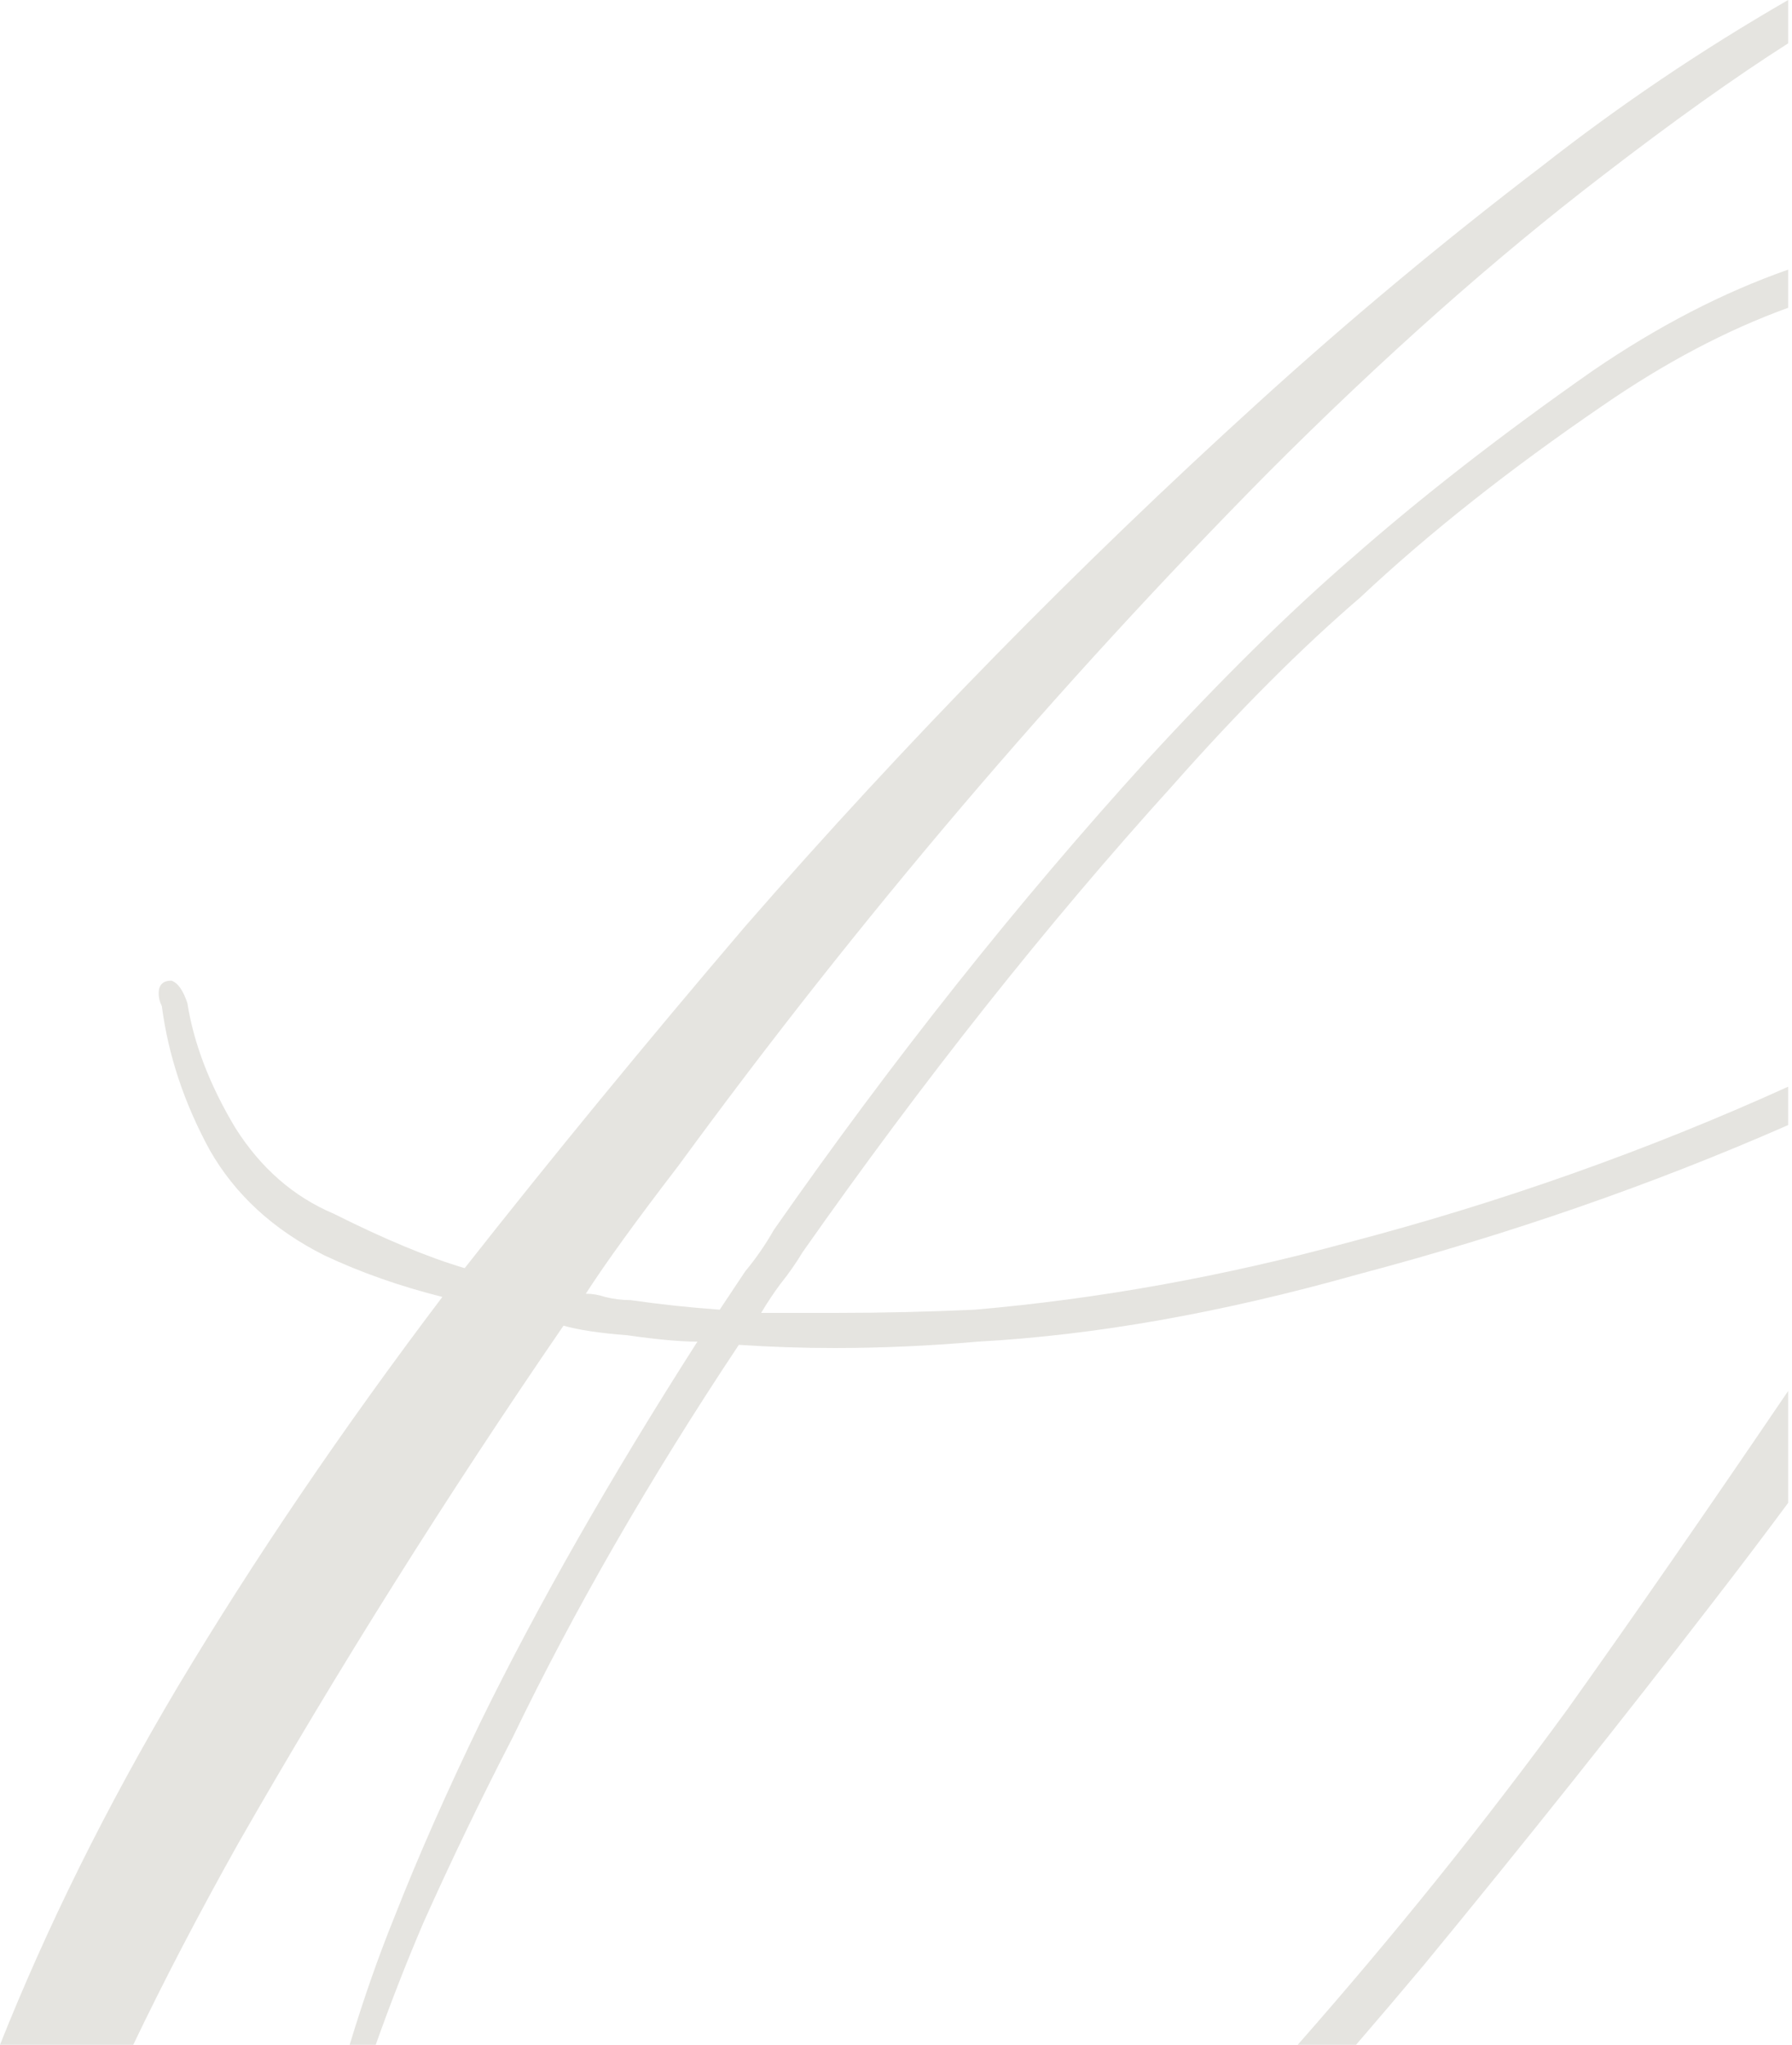 <?xml version="1.0" encoding="UTF-8"?> <svg xmlns="http://www.w3.org/2000/svg" width="298" height="340" viewBox="0 0 298 340" fill="none"><path fill-rule="evenodd" clip-rule="evenodd" d="M297.363 0C282.952 8.312 269.315 17.51 256.452 27.595C240.196 39.987 224.469 53.087 209.273 66.895C179.233 94.157 150.784 123.19 123.925 153.992C107.315 173.466 91.765 192.407 77.275 210.818C71.267 209.048 64.022 206.039 55.541 201.79C48.826 198.957 43.348 194.178 39.107 187.451C34.867 180.37 32.216 173.465 31.156 166.738C30.449 164.614 29.565 163.375 28.505 163.021C27.092 163.021 26.385 163.729 26.385 165.145C26.385 165.853 26.561 166.561 26.915 167.269C27.975 175.413 30.626 183.379 34.867 191.168C39.107 198.603 45.469 204.445 53.95 208.694C59.958 211.526 66.496 213.828 73.564 215.598C56.954 237.549 42.288 259.147 29.565 280.39C17.728 300.314 7.873 320.158 0 339.923H22.161C27.186 329.412 33.011 318.242 39.638 306.413C56.248 277.381 74.271 248.702 93.709 220.378C96.183 221.086 99.717 221.617 104.311 221.971C109.259 222.679 113.146 223.033 115.973 223.033C101.484 245.693 89.468 266.759 79.926 286.232C74.271 297.916 69.5 308.715 65.613 318.628C62.961 325.15 60.473 332.248 58.15 339.923H62.481C64.962 332.95 67.597 326.205 70.384 319.69C74.978 309.423 79.926 299.155 85.227 288.887C95.476 267.644 108.022 245.87 122.865 223.564C128.166 223.918 133.467 224.095 138.768 224.095C146.543 224.095 154.495 223.741 162.623 223.033C182.06 221.971 203.088 218.253 225.706 211.88C250.892 205.226 274.778 196.942 297.363 187.03V180.651C273.887 191.291 249.471 199.93 224.116 206.57C203.265 212.235 182.59 215.952 162.093 217.722C154.318 218.076 146.72 218.253 139.298 218.253H126.575C127.636 216.483 128.696 214.89 129.756 213.474C131.17 211.703 132.407 209.933 133.467 208.163C153.611 179.484 174.109 153.638 194.96 130.625C205.915 118.233 216.341 107.788 226.236 99.291C237.545 88.669 250.974 78.048 266.524 67.426C276.879 60.28 287.158 54.86 297.363 51.166V44.822C286.553 48.613 275.744 54.2 264.934 61.584C249.738 72.206 236.308 82.65 224.646 92.918C214.397 101.769 203.088 112.922 190.719 126.376C169.161 150.098 148.487 176.121 128.696 204.445C127.282 206.924 125.692 209.225 123.925 211.349L119.684 217.722C114.736 217.368 109.789 216.837 104.841 216.129C103.427 216.129 102.014 215.952 100.6 215.598C99.54 215.244 98.48 215.067 97.419 215.067C100.6 210.11 105.724 203.029 112.793 193.824C142.832 152.753 175.522 114.338 210.863 78.579C229.947 59.46 248.501 42.996 266.524 29.188C278.147 20.231 288.426 12.903 297.363 7.203V0ZM297.363 231.23C283.671 251.399 271.447 269.024 260.693 284.108C246.945 302.945 231.983 321.55 215.806 339.923H225.503C229.3 335.526 233.078 331.083 236.838 326.594C253.448 306.413 269.528 286.232 285.078 266.051C289.224 260.696 293.319 255.29 297.363 249.833V231.23Z" fill="#E5E4E0"></path></svg> 
